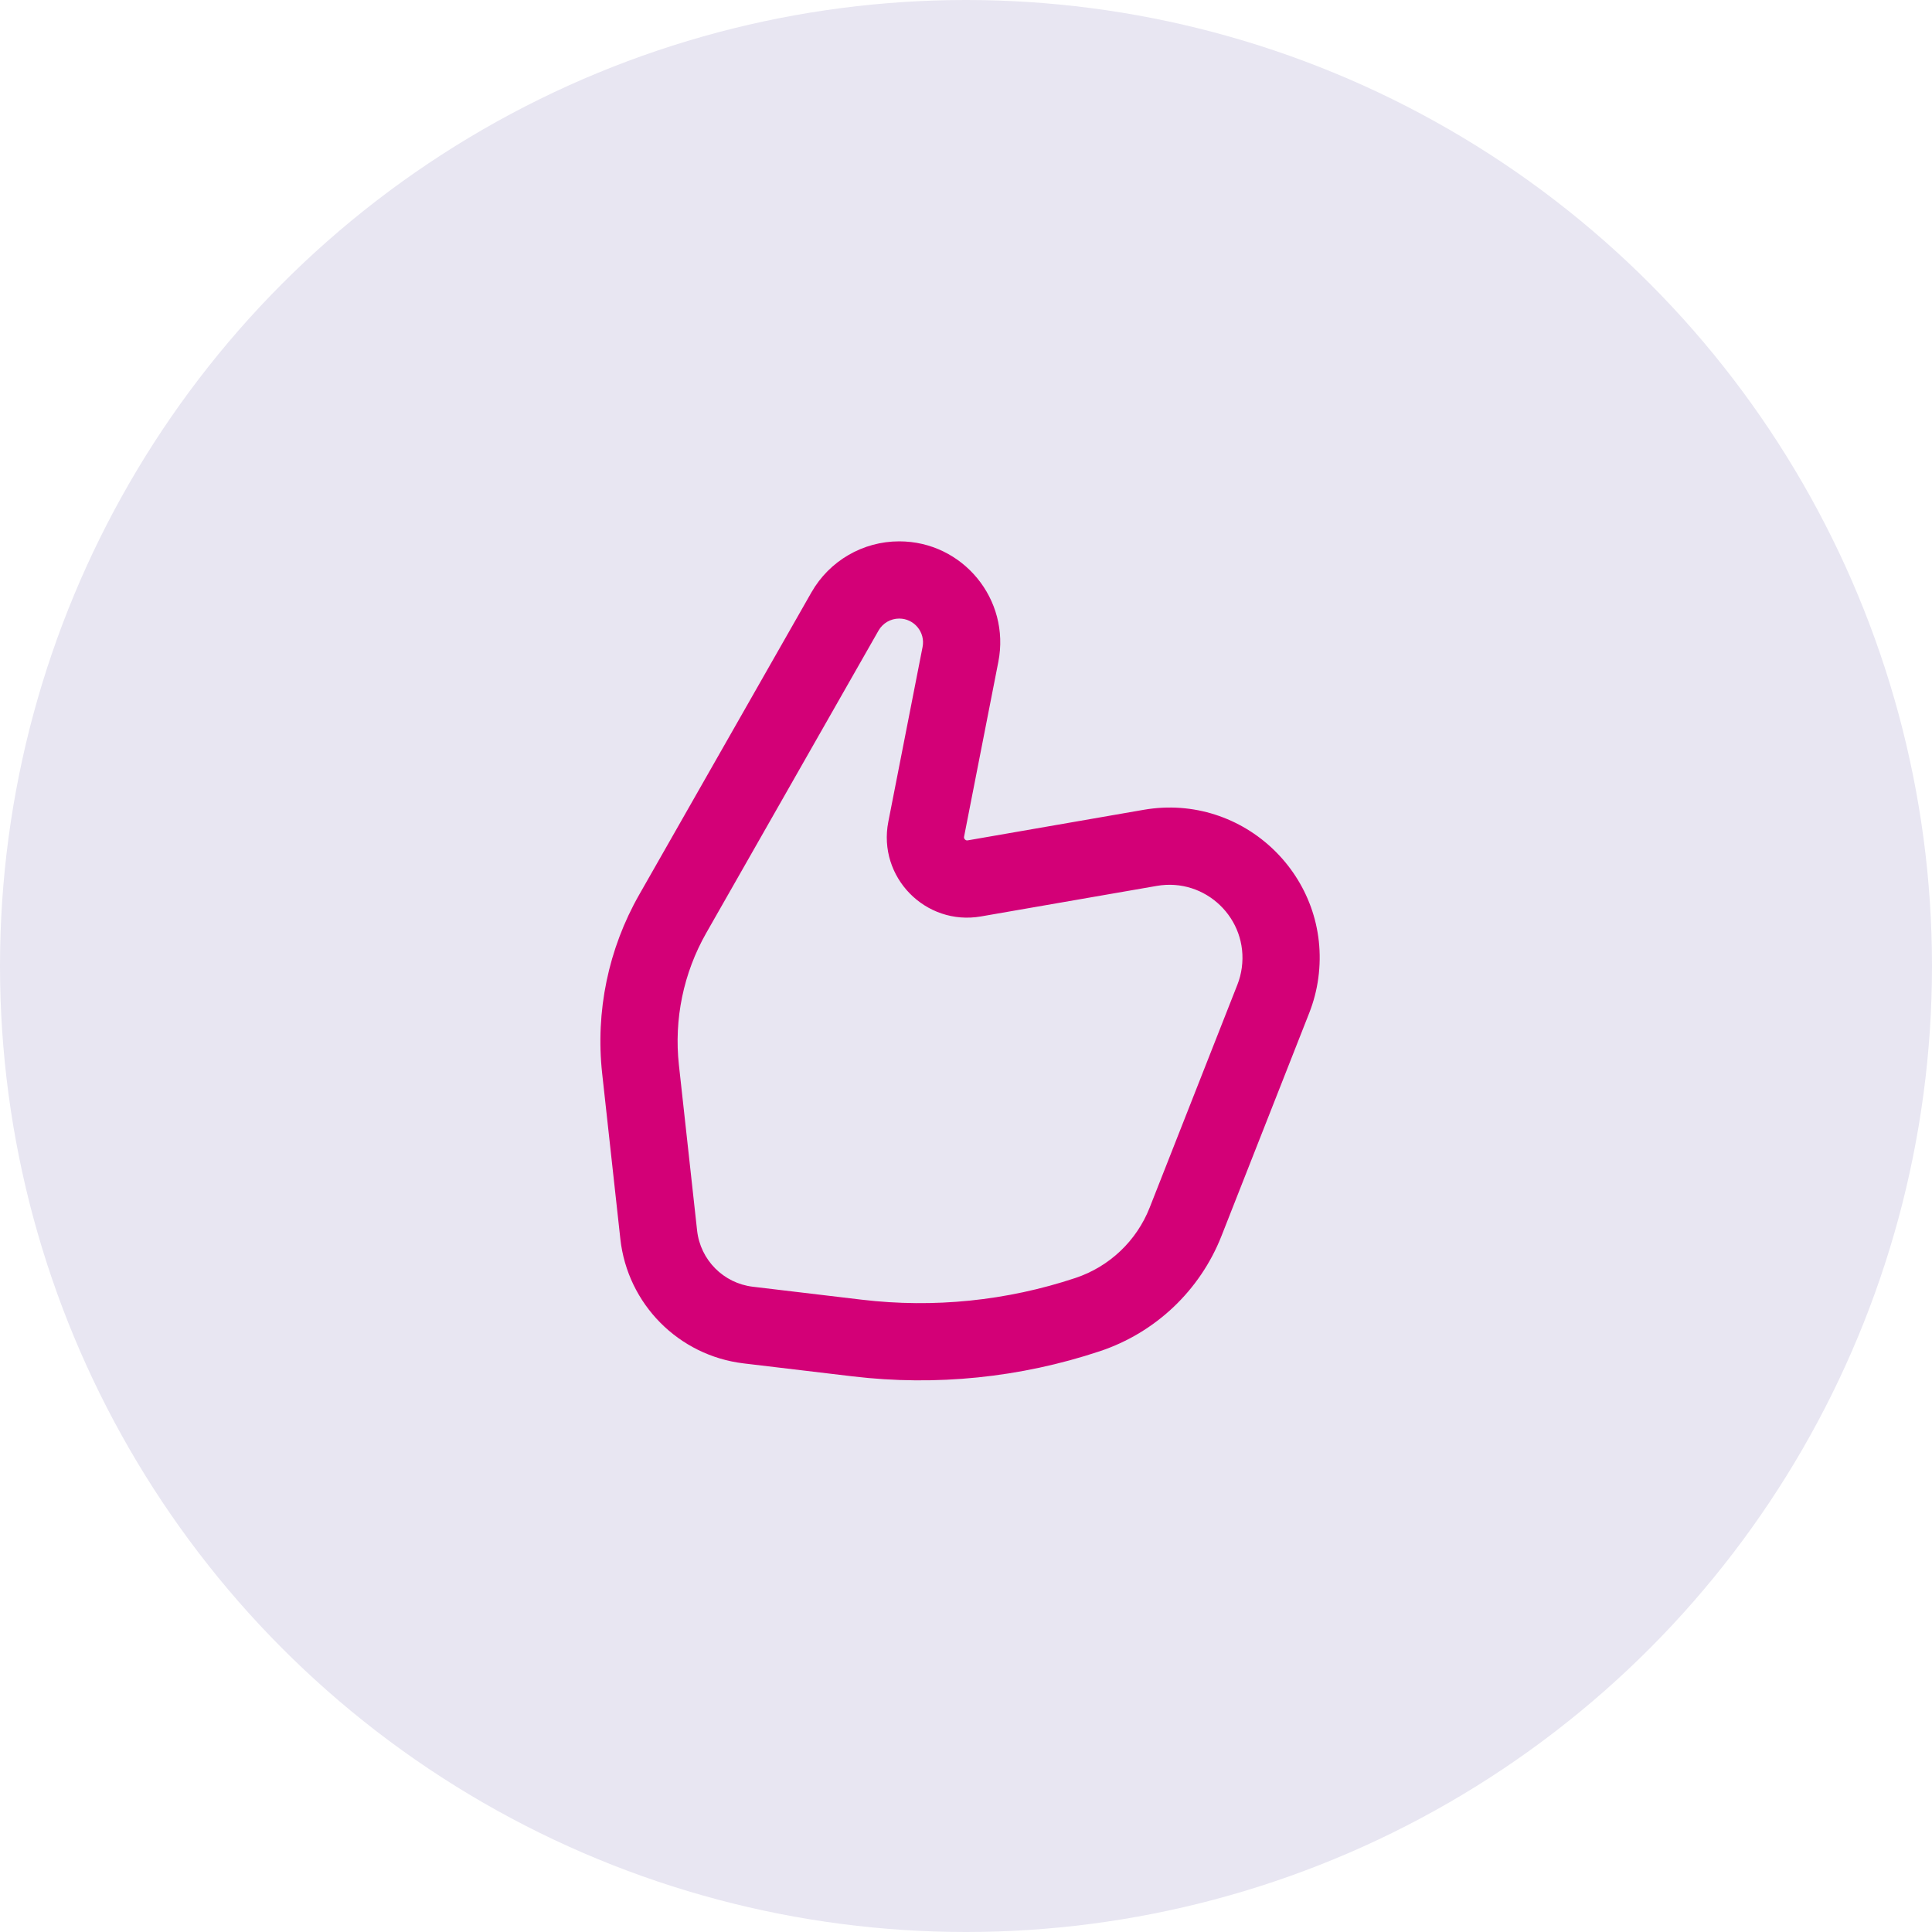 <svg width="477" height="477" viewBox="0 0 477 477" fill="none" xmlns="http://www.w3.org/2000/svg">
<circle cx="238.5" cy="238.5" r="238.5" fill="#E8E6F2"/>
<path fill-rule="evenodd" clip-rule="evenodd" d="M222.009 152.719C219.897 152.719 217.947 153.852 216.901 155.688L174.379 230.327C168.743 240.221 166.377 251.643 167.621 262.962L172.109 303.802C172.908 311.069 178.612 316.824 185.871 317.688L212.775 320.888C230.536 323.001 248.544 321.17 265.516 315.525C273.897 312.737 280.611 306.375 283.845 298.156L305.501 243.121C306.031 241.776 306.397 240.372 306.591 238.939C308.234 226.839 297.642 216.632 285.611 218.722L242.202 226.261C228.49 228.643 216.646 216.542 219.323 202.884L227.779 159.729C228.491 156.097 225.71 152.719 222.009 152.719ZM200.338 146.252C204.774 138.465 213.047 133.657 222.009 133.656C237.709 133.656 249.505 147.987 246.486 163.394L238.029 206.55C237.993 206.735 238.013 206.848 238.038 206.929C238.07 207.029 238.134 207.146 238.24 207.254C238.346 207.363 238.462 207.43 238.561 207.463C238.642 207.49 238.754 207.512 238.94 207.48L282.349 199.94C307.082 195.645 328.857 216.628 325.48 241.503C325.081 244.448 324.328 247.335 323.24 250.101L301.584 305.136C296.281 318.612 285.274 329.042 271.532 333.613C251.9 340.143 231.068 342.261 210.523 339.817L183.619 336.617C167.553 334.706 154.928 321.967 153.161 305.884L148.673 265.044C146.99 249.73 150.19 234.277 157.816 220.891L200.338 146.252Z" fill="#D30077"/>
</svg>
